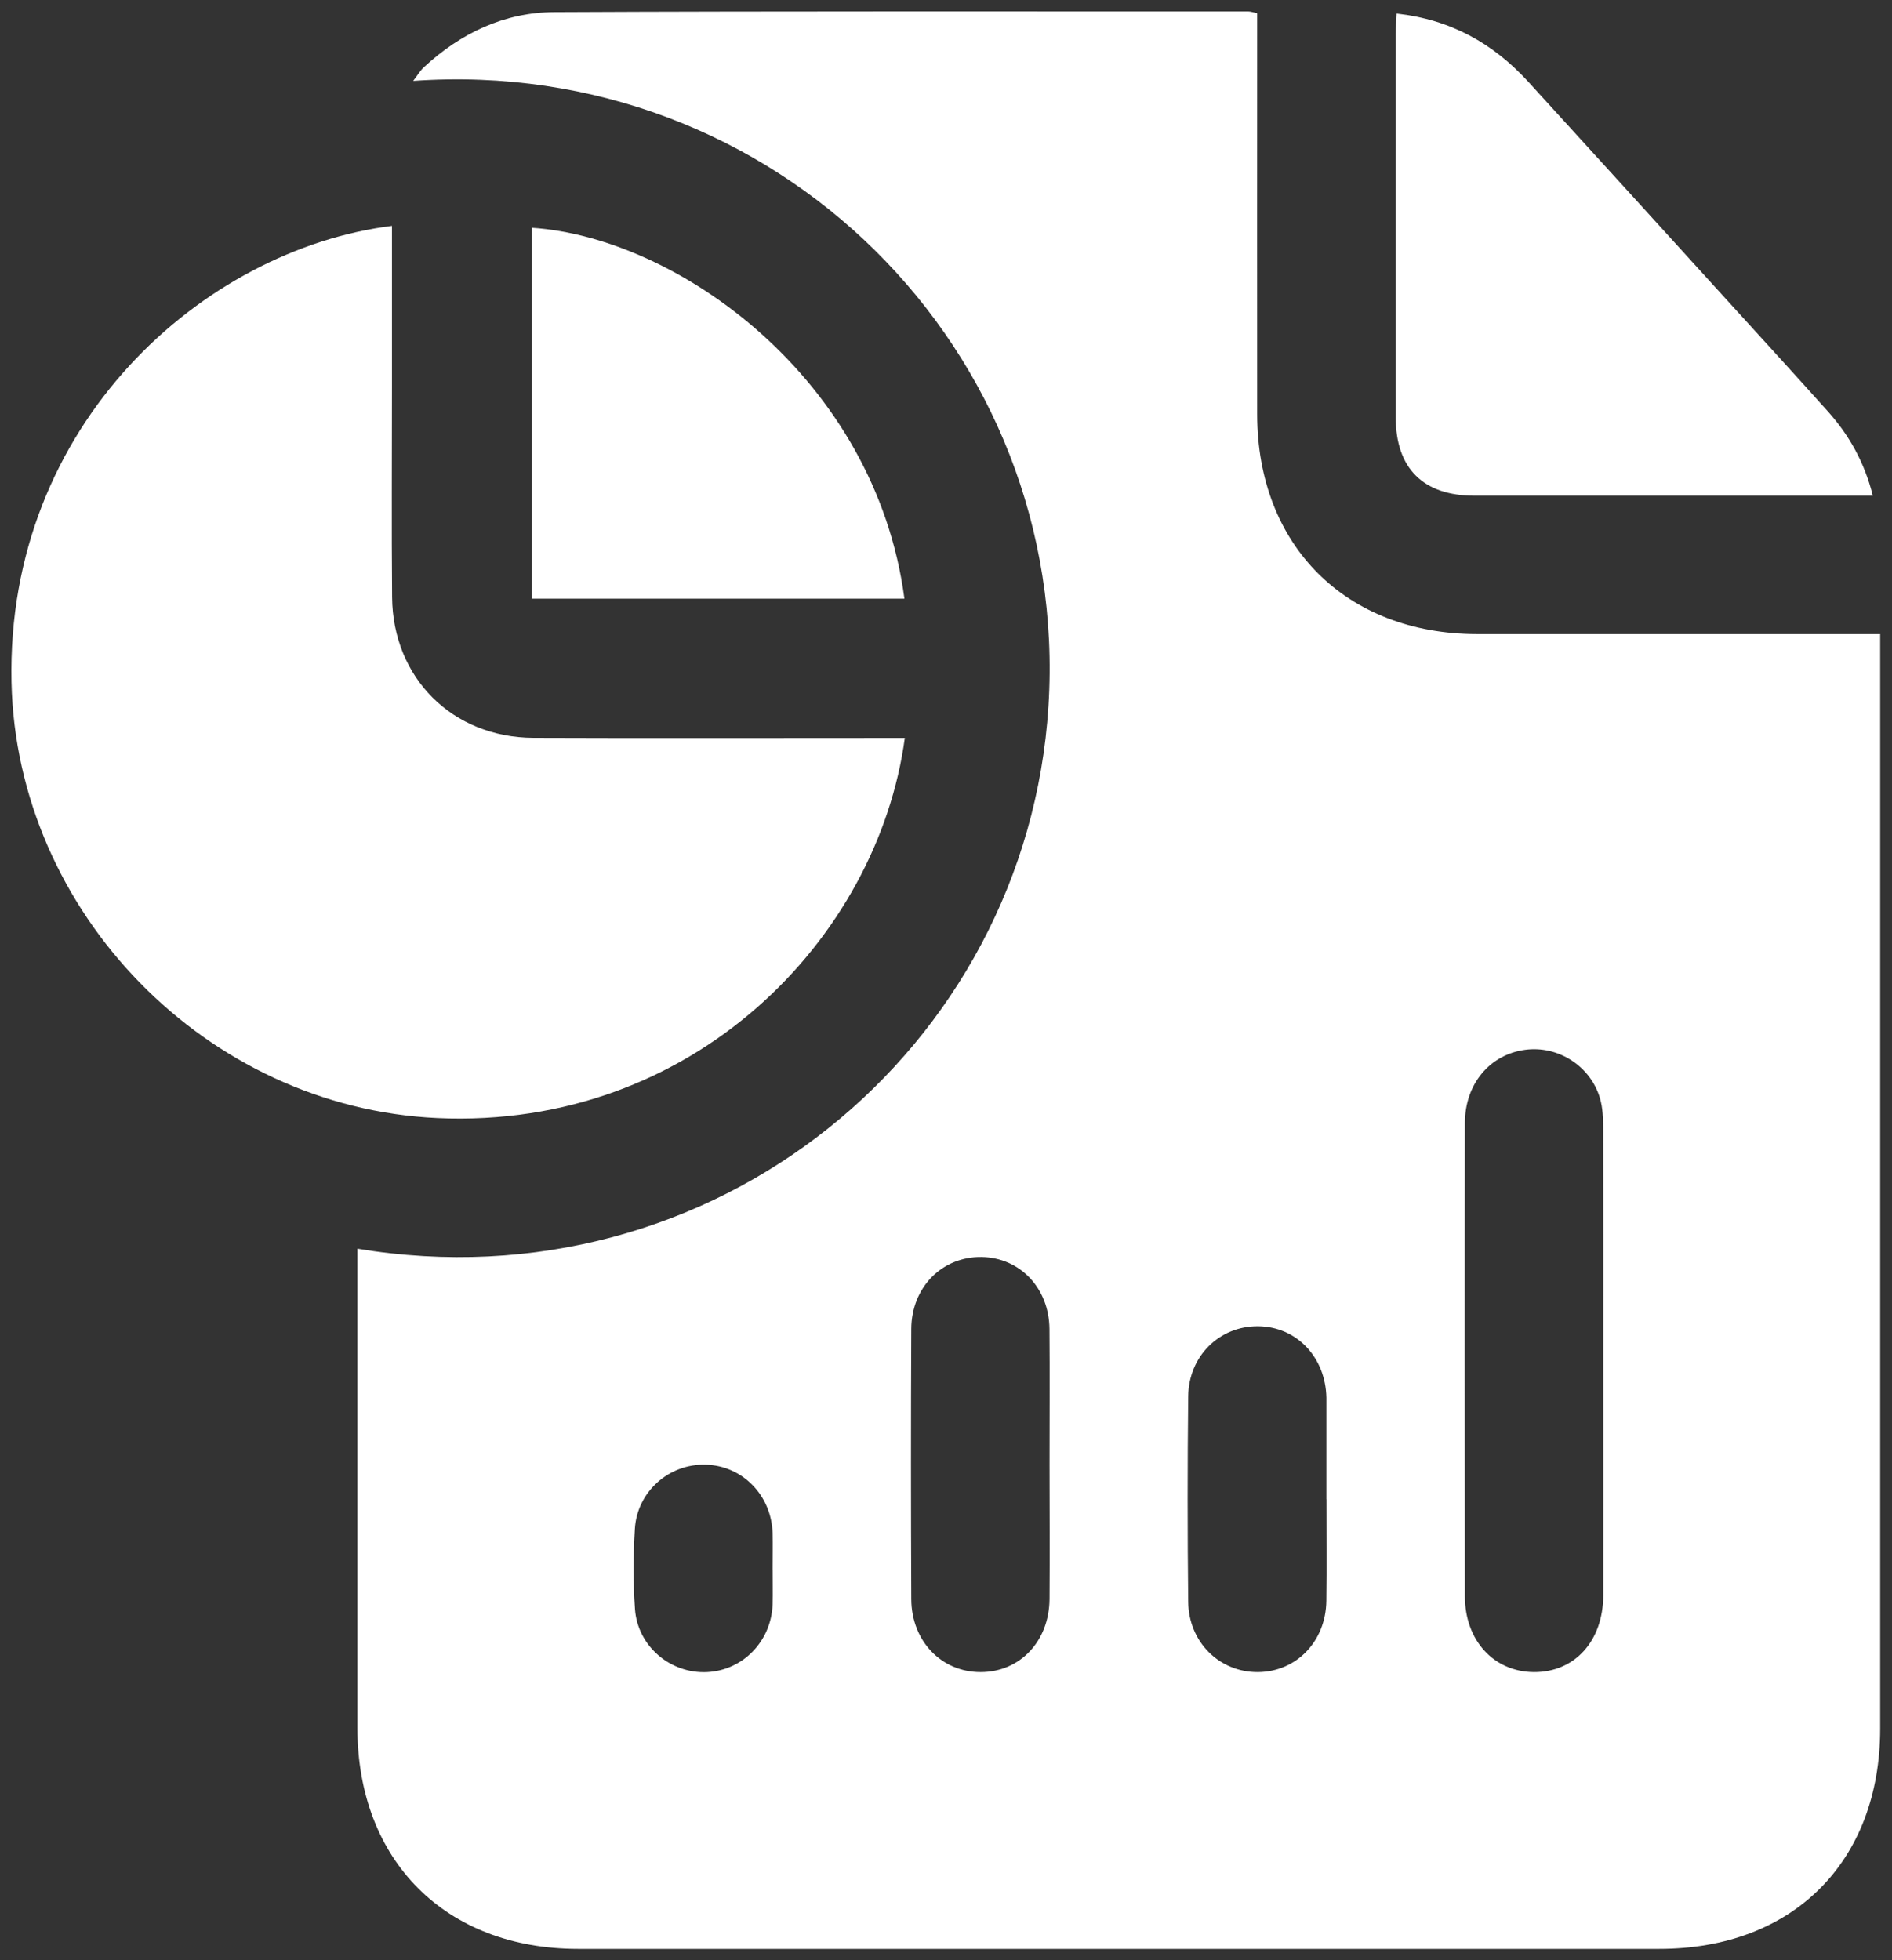 <svg width="83" height="86" viewBox="0 0 83 86" fill="none" xmlns="http://www.w3.org/2000/svg">
<rect x="0" y="0" width="83" height="86" fill="#333333" stroke="none"/>
<path d="M15.676 54.781C31.299 57.375 45.044 46.031 45.994 30.987C46.98 15.367 34.021 2.43 18.125 3.549C18.316 3.303 18.432 3.1 18.595 2.949C20.209 1.454 22.125 0.541 24.316 0.532C34.467 0.483 44.618 0.506 54.771 0.503C54.861 0.503 54.951 0.538 55.151 0.578V1.578C55.151 7.112 55.145 12.648 55.151 18.181C55.157 23.932 59.044 27.813 64.8 27.819C70.301 27.822 75.806 27.819 81.307 27.819H82.481C82.481 28.204 82.481 28.538 82.481 28.868C82.481 44.523 82.481 60.175 82.481 75.83C82.481 81.68 78.649 85.5 72.794 85.5C56.983 85.5 41.168 85.5 25.357 85.5C19.542 85.5 15.682 81.627 15.679 75.802C15.676 69.161 15.679 62.52 15.679 55.877V54.778L15.676 54.781ZM70.333 59.743C70.333 56.329 70.339 52.914 70.328 49.5C70.328 49.062 70.313 48.604 70.191 48.19C69.777 46.764 68.345 45.859 66.901 46.057C65.354 46.268 64.267 47.555 64.264 49.262C64.252 56.187 64.255 63.112 64.264 70.036C64.264 71.972 65.536 73.344 67.287 73.358C69.078 73.37 70.33 71.996 70.333 69.987C70.339 66.573 70.333 63.158 70.333 59.743ZM46.041 64.271C46.041 62.28 46.055 60.288 46.038 58.297C46.02 56.506 44.742 55.17 43.058 55.146C41.334 55.123 39.986 56.468 39.977 58.303C39.957 62.254 39.96 66.207 39.977 70.158C39.986 72.001 41.305 73.361 43.02 73.358C44.742 73.358 46.029 72.004 46.041 70.152C46.055 68.193 46.044 66.233 46.041 64.271ZM58.188 65.775C58.188 64.352 58.188 62.929 58.188 61.509C58.188 61.445 58.188 61.381 58.188 61.32C58.151 59.535 56.876 58.199 55.191 58.184C53.502 58.17 52.145 59.486 52.125 61.259C52.093 64.262 52.093 67.265 52.125 70.268C52.142 72.042 53.496 73.367 55.18 73.358C56.864 73.349 58.162 72.016 58.186 70.233C58.206 68.746 58.188 67.262 58.191 65.775H58.188ZM33.893 68.871C33.893 68.335 33.907 67.796 33.893 67.259C33.841 65.596 32.568 64.3 30.96 64.257C29.348 64.21 27.945 65.442 27.85 67.083C27.78 68.248 27.774 69.425 27.855 70.59C27.971 72.222 29.412 73.436 31.018 73.358C32.589 73.283 33.835 72.004 33.893 70.39C33.91 69.885 33.893 69.378 33.896 68.874L33.893 68.871Z" fill="white"/>
<path d="M17.195 9.906C17.195 12.329 17.195 14.665 17.195 17.001C17.195 20.068 17.174 23.135 17.201 26.198C17.23 29.741 19.85 32.355 23.398 32.37C28.487 32.39 33.574 32.375 38.664 32.375C39.003 32.375 39.342 32.375 39.693 32.375C38.505 41.172 30.424 49.555 19.195 49.051C9.067 48.596 0.722 40.042 0.505 29.926C0.262 18.59 8.951 10.938 17.198 9.909L17.195 9.906Z" fill="white"/>
<path d="M82.159 21.749C81.757 21.749 81.475 21.749 81.197 21.749C75.696 21.749 70.194 21.749 64.693 21.749C62.435 21.749 61.229 20.552 61.229 18.303C61.223 12.706 61.229 7.112 61.229 1.515C61.229 1.236 61.252 0.955 61.267 0.596C63.626 0.854 65.504 1.9 67.046 3.59C69.881 6.694 72.707 9.807 75.536 12.92C77.09 14.628 78.646 16.329 80.186 18.048C81.122 19.091 81.791 20.283 82.159 21.746V21.749Z" fill="white"/>
<path d="M39.676 26.265H23.334C23.334 20.825 23.334 15.407 23.334 9.993C29.711 10.413 38.395 16.593 39.676 26.265Z" fill="white"/>
</svg>
